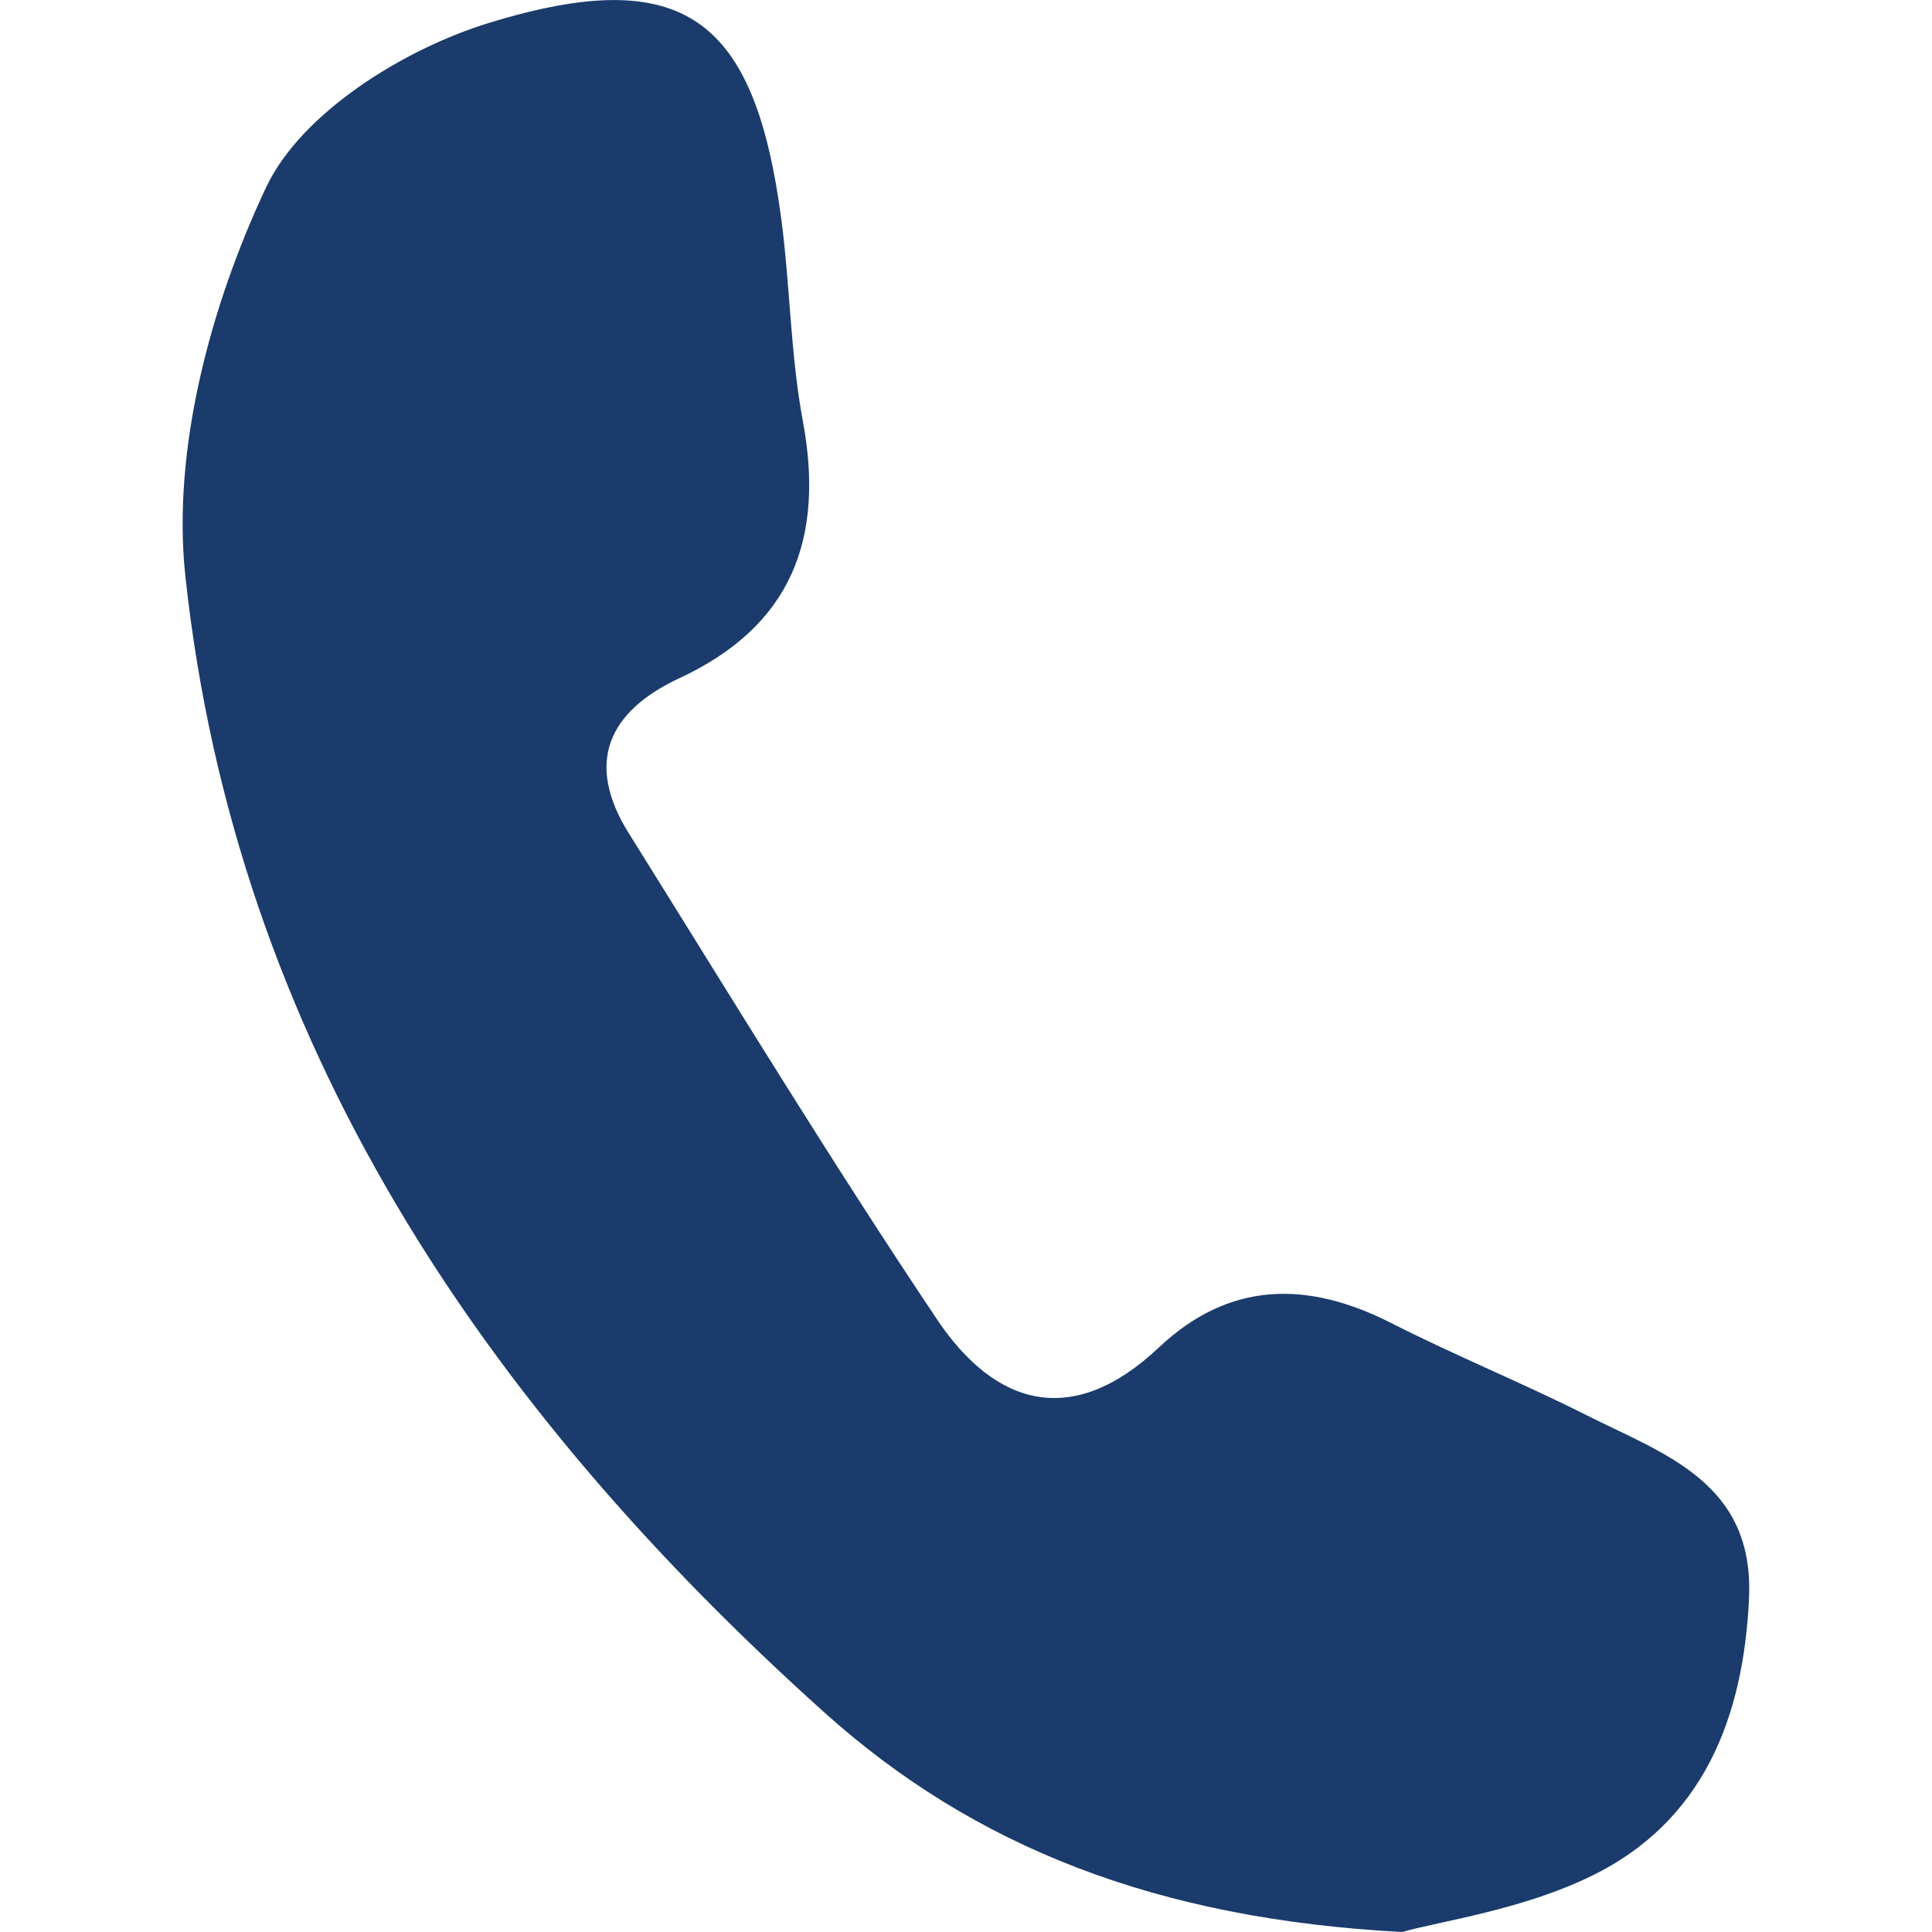 <?xml version="1.0" encoding="UTF-8"?><svg id="Layer_1" xmlns="http://www.w3.org/2000/svg" viewBox="0 0 177.07 177.07"><defs><style>.cls-1{fill:#1a3b6b;stroke-width:0px;}</style></defs><path class="cls-1" d="M128.5,177.07c-22.47-1.19-39.22-7.8-52.92-20.1-31.19-28-54.01-61.51-58.59-104.16-1.25-11.62,2.33-24.88,7.4-35.64,3.22-6.83,12.59-12.66,20.39-15.06,17.92-5.51,24.37-.42,26.81,17.85.83,6.19.85,12.5,1.99,18.62,2.01,10.8-1.03,18.79-11.3,23.57-6.54,3.05-8.69,7.76-4.65,14.22,9.32,14.92,18.47,29.96,28.26,44.57,5.35,7.97,12.42,10.01,20.31,2.57,6.48-6.12,13.65-6.15,21.33-2.24,5.88,2.99,12.02,5.48,17.91,8.45,7.11,3.58,15.34,6.16,14.86,16.74-.5,11.05-4.26,20.52-14.45,25.48-6.39,3.11-13.8,4.13-17.36,5.13Z"/></svg>